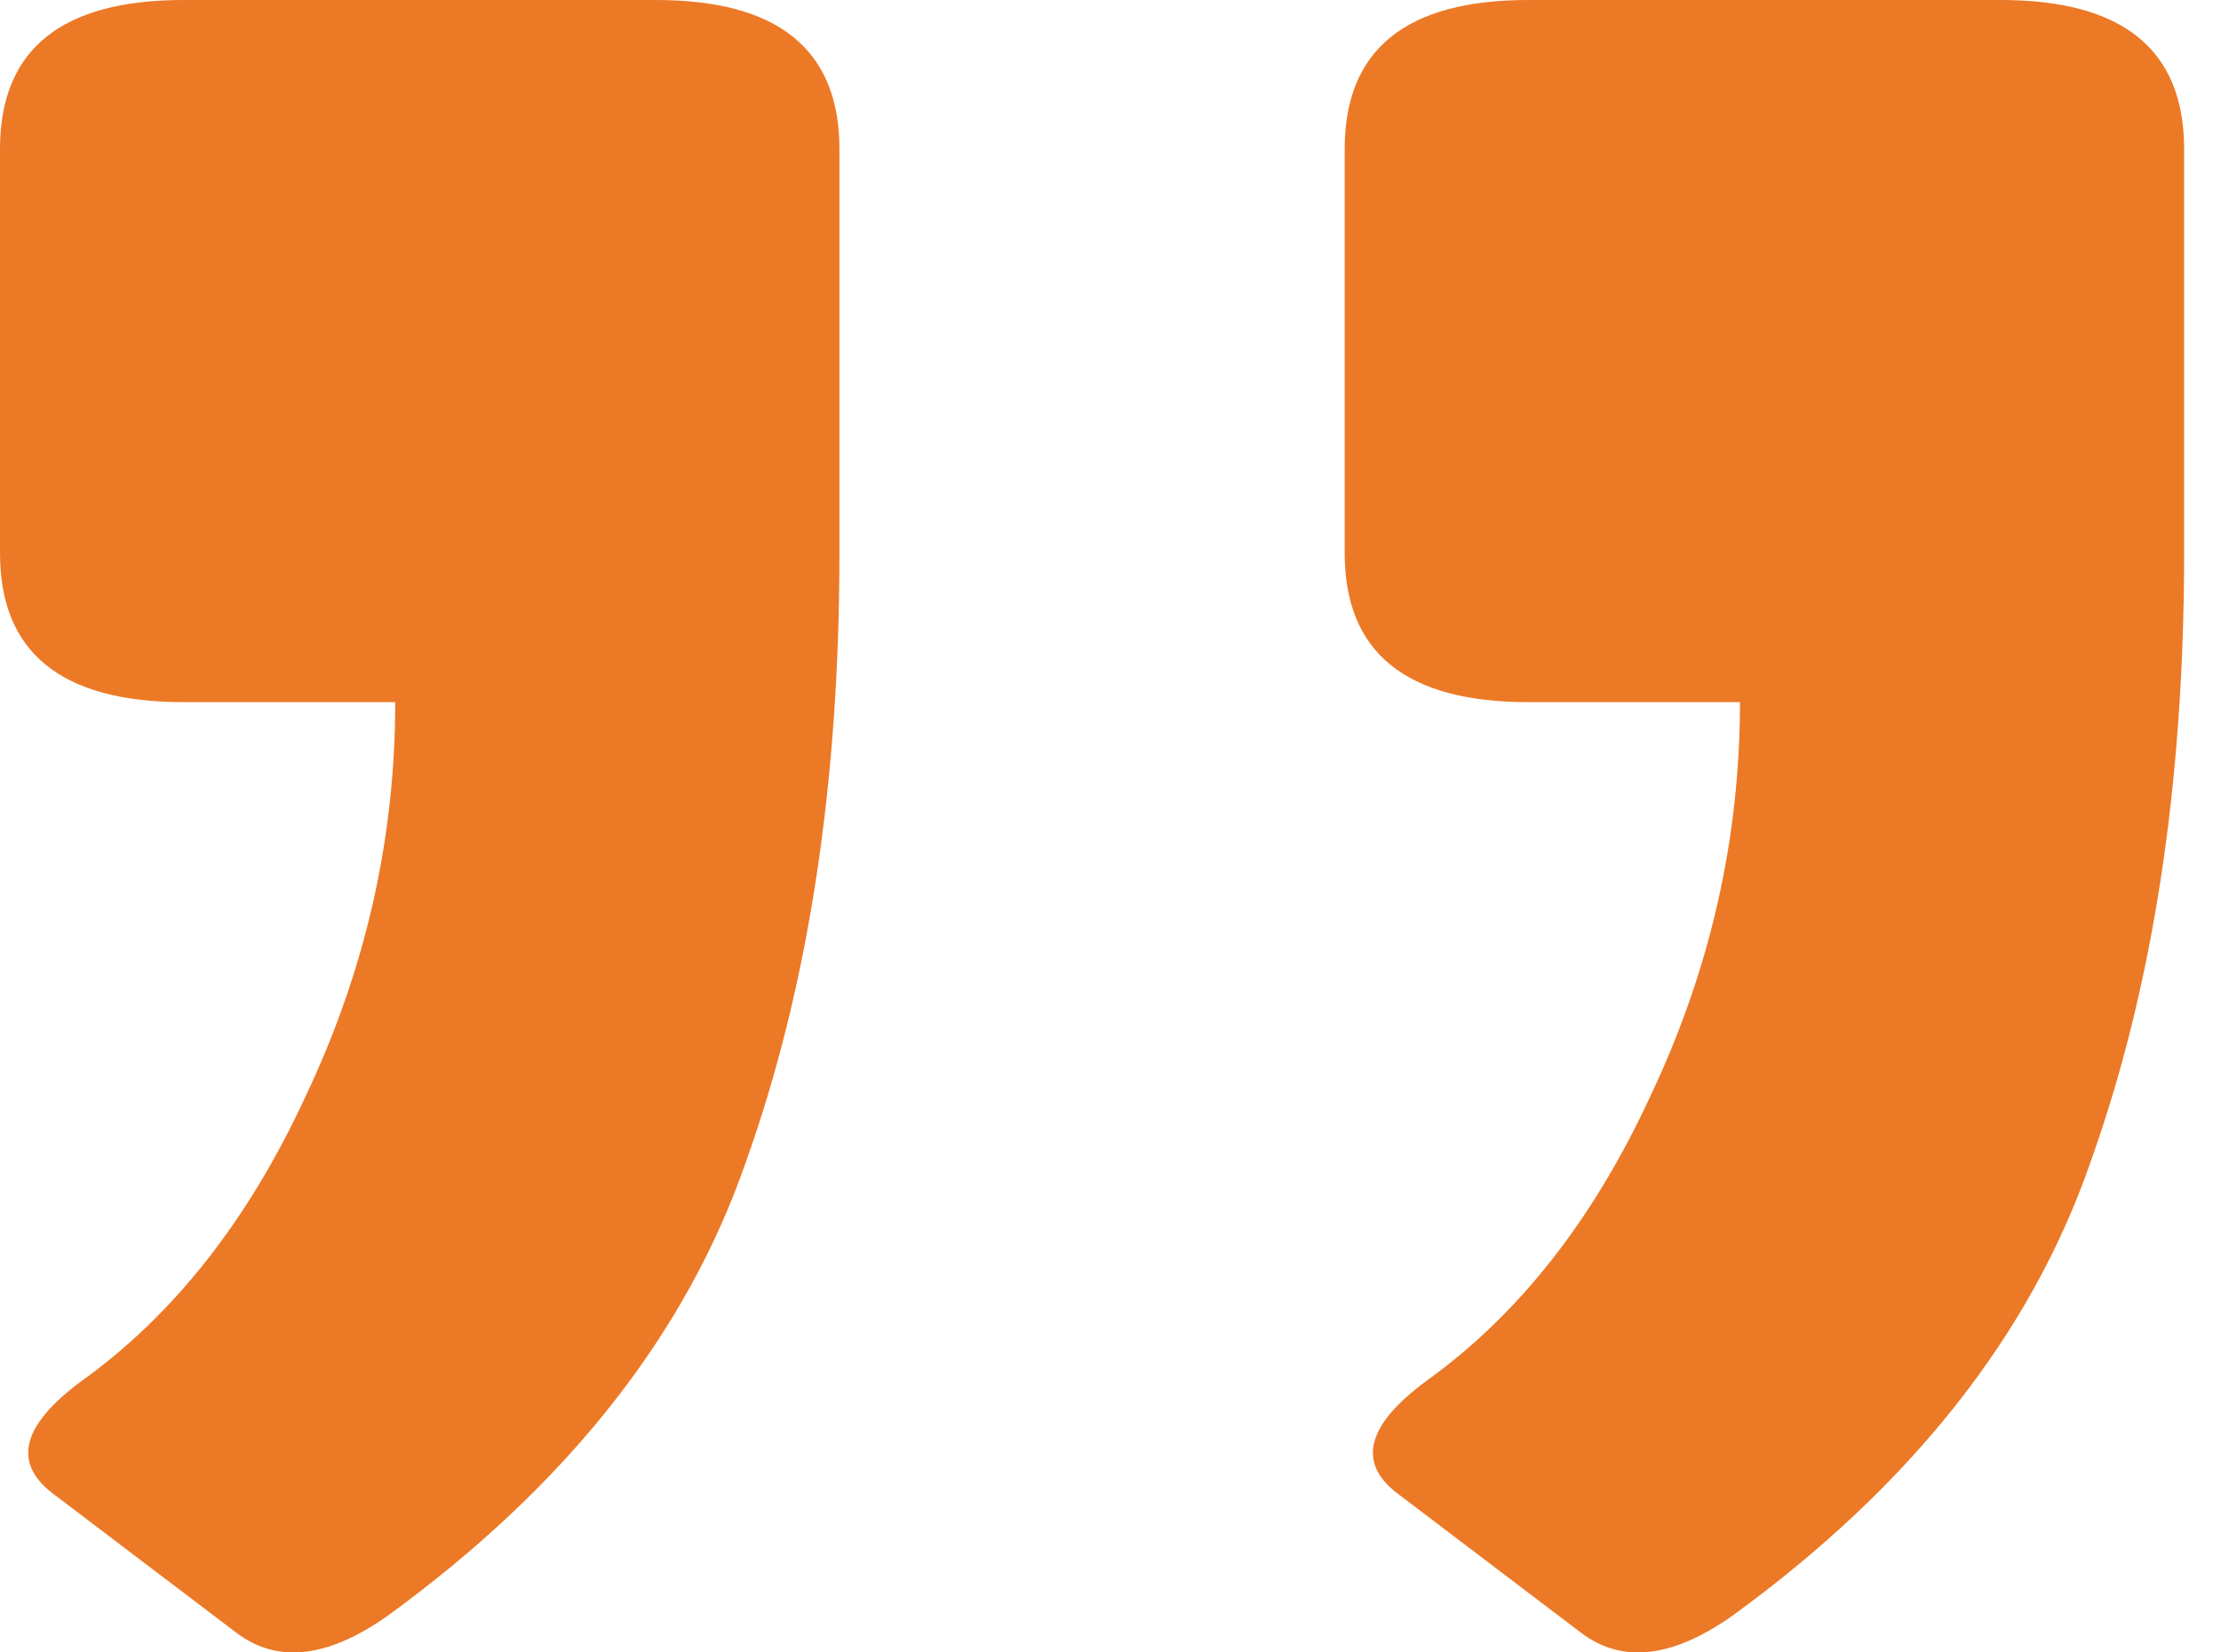 <svg width="43" height="32" viewBox="0 0 43 32" fill="none" xmlns="http://www.w3.org/2000/svg">
<path d="M29.584 13.597C27.218 13.597 26.034 12.635 26.034 10.711V2.886C26.034 0.962 27.218 0 29.584 0H38.736C41.102 0 42.286 0.962 42.286 2.886V10.711C42.286 15.2 41.681 19.134 40.471 22.512C39.314 25.847 37 28.776 33.529 31.298C32.372 32.111 31.399 32.218 30.61 31.619L27.06 28.925C26.271 28.327 26.455 27.6 27.612 26.745C29.4 25.462 30.846 23.623 31.951 21.229C33.108 18.792 33.687 16.248 33.687 13.597H29.584ZM3.55 13.597C1.183 13.597 0 12.635 0 10.711V2.886C0 0.962 1.183 0 3.55 0H12.701C15.068 0 16.252 0.962 16.252 2.886V10.711C16.252 15.2 15.647 19.134 14.437 22.512C13.28 25.847 10.966 28.776 7.495 31.298C6.338 32.111 5.365 32.218 4.576 31.619L1.026 28.925C0.237 28.327 0.421 27.6 1.578 26.745C3.366 25.462 4.812 23.623 5.917 21.229C7.074 18.792 7.652 16.248 7.652 13.597H3.55Z" fill="#ec7926"/>
</svg>
